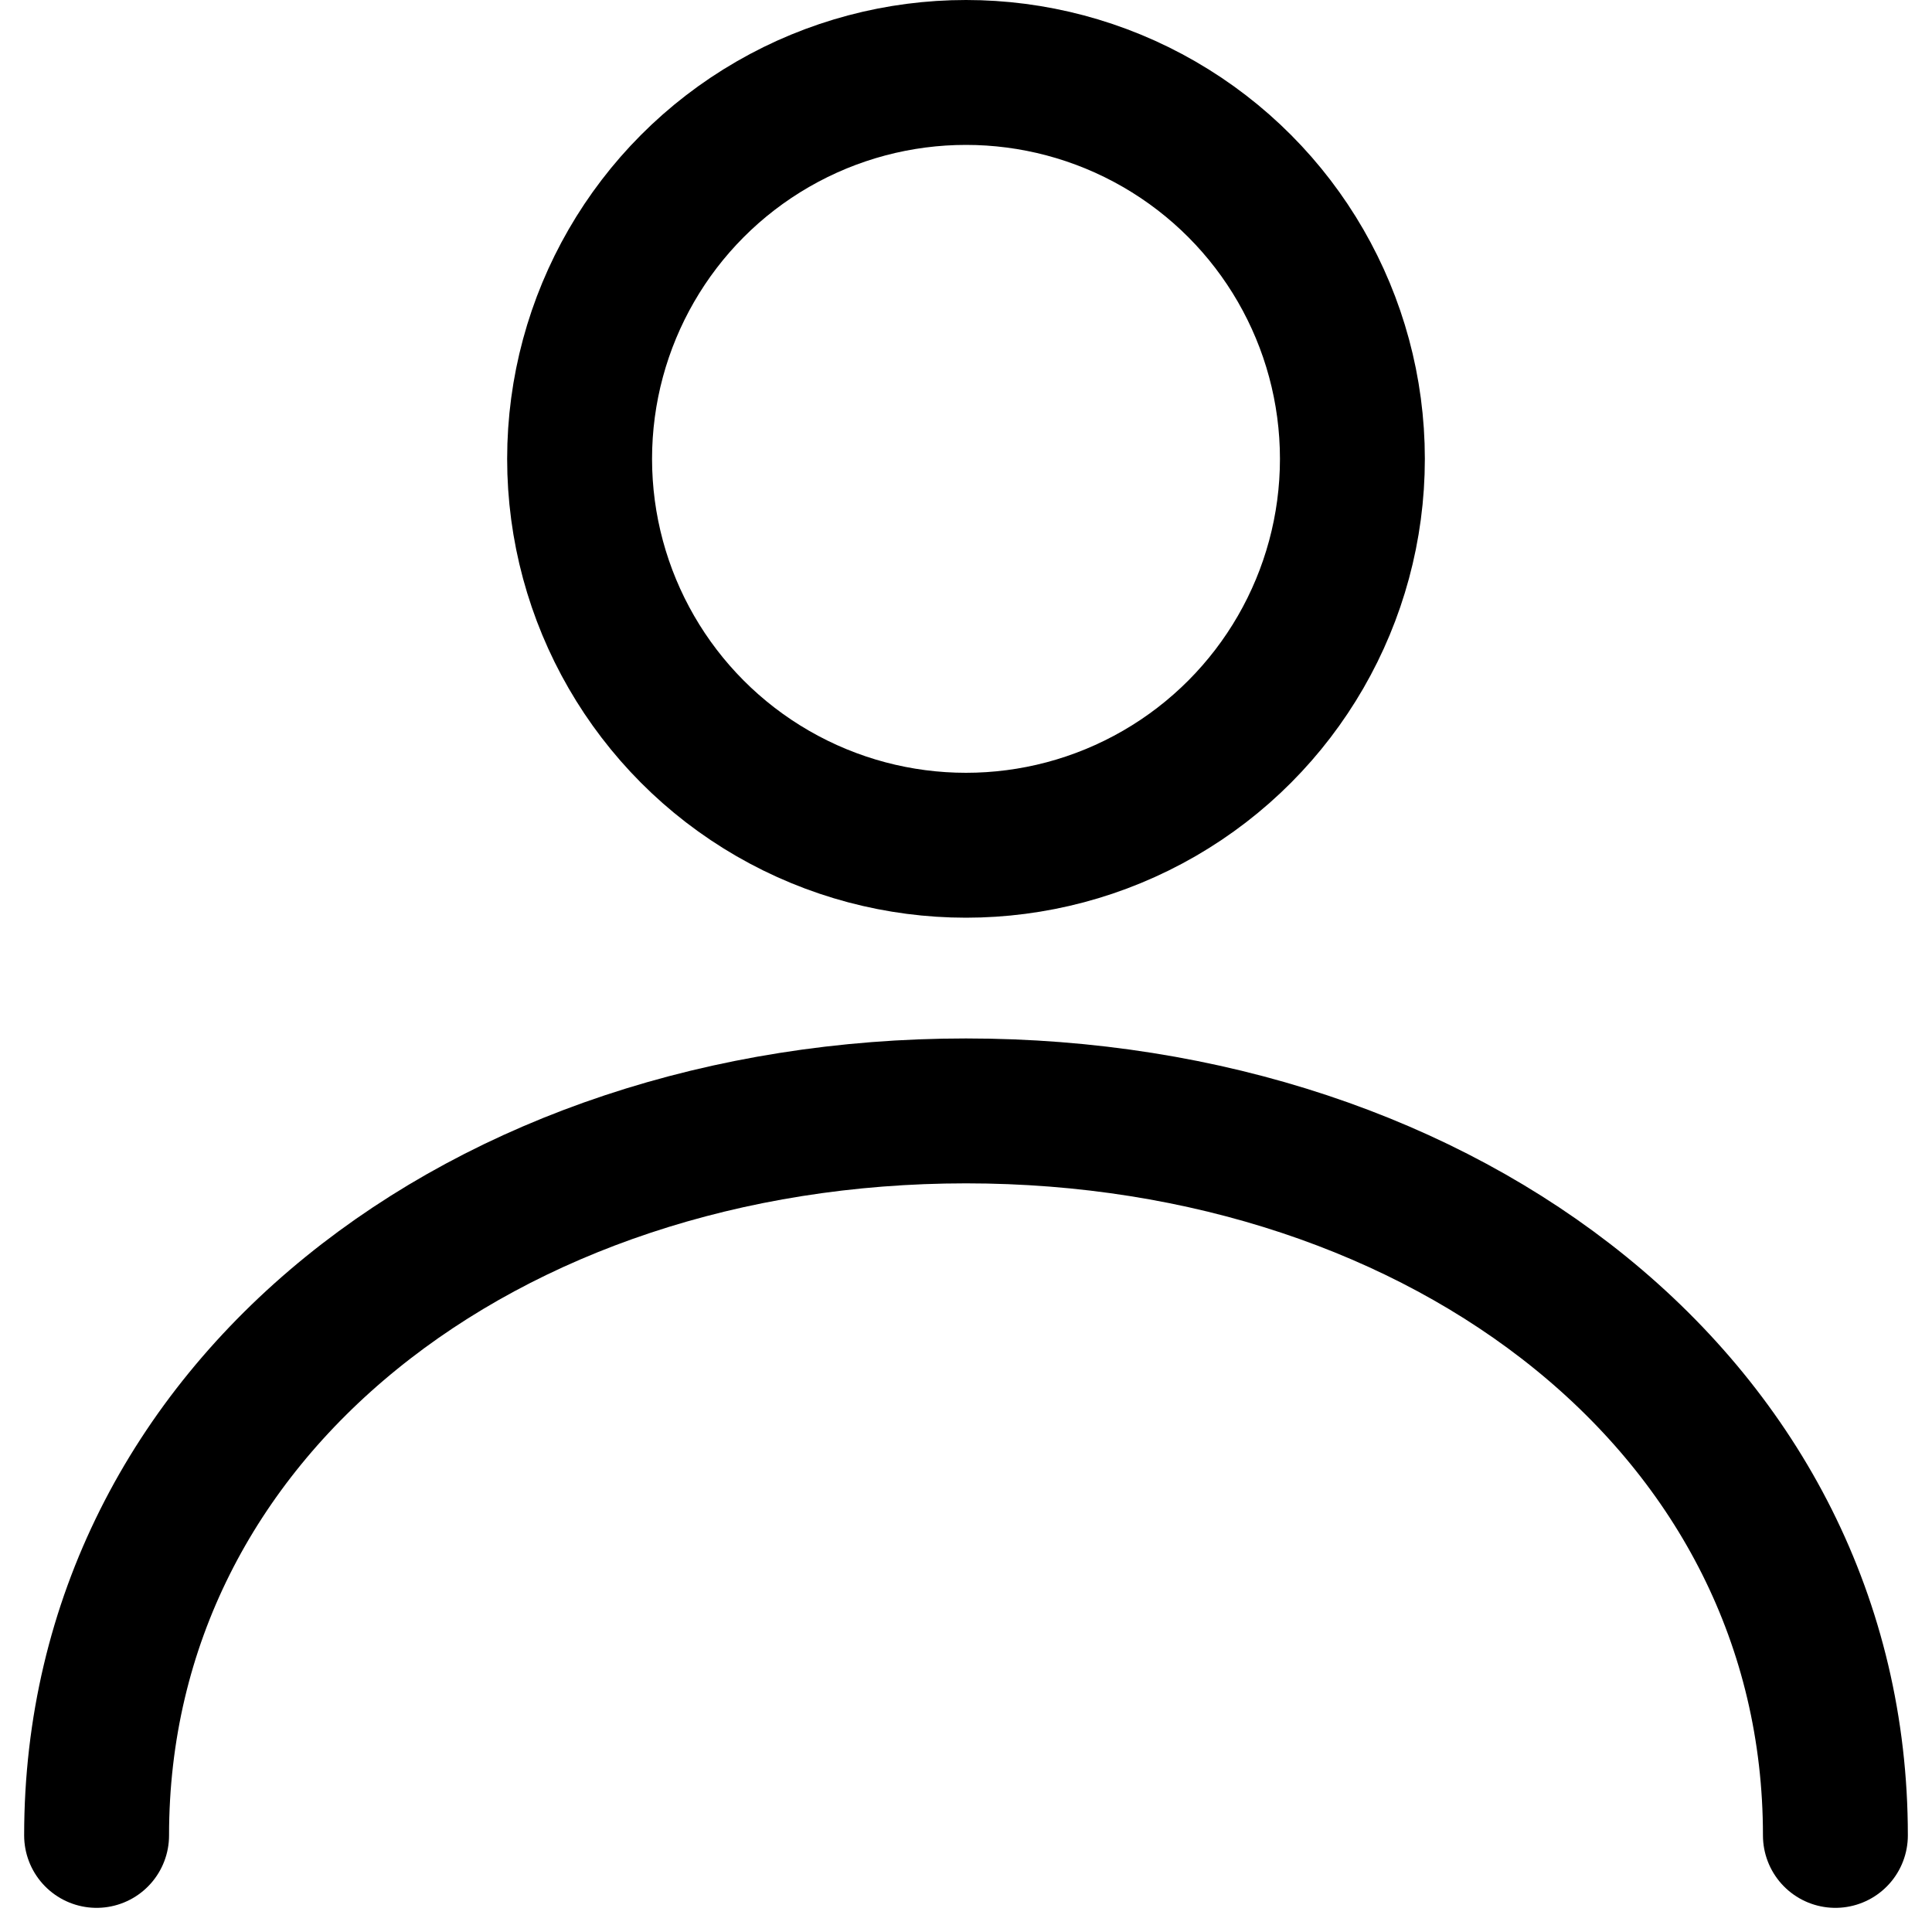 <?xml version="1.0" encoding="UTF-8"?><svg id="_レイヤー_2" xmlns="http://www.w3.org/2000/svg" viewBox="0 0 40 40"><defs><style>.cls-1,.cls-2{fill:none;}.cls-2{stroke:#000;stroke-linecap:round;stroke-miterlimit:10;stroke-width:3px;}</style></defs><g id="_ヘッダー"><rect class="cls-1" width="40" height="40"/><rect class="cls-1" width="40" height="40"/><path class="cls-2" d="m2,38c0-8.84,8.06-15,18-15s18,6.16,18,15"/><circle class="cls-2" cx="20" cy="9.5" r="8"/></g></svg>